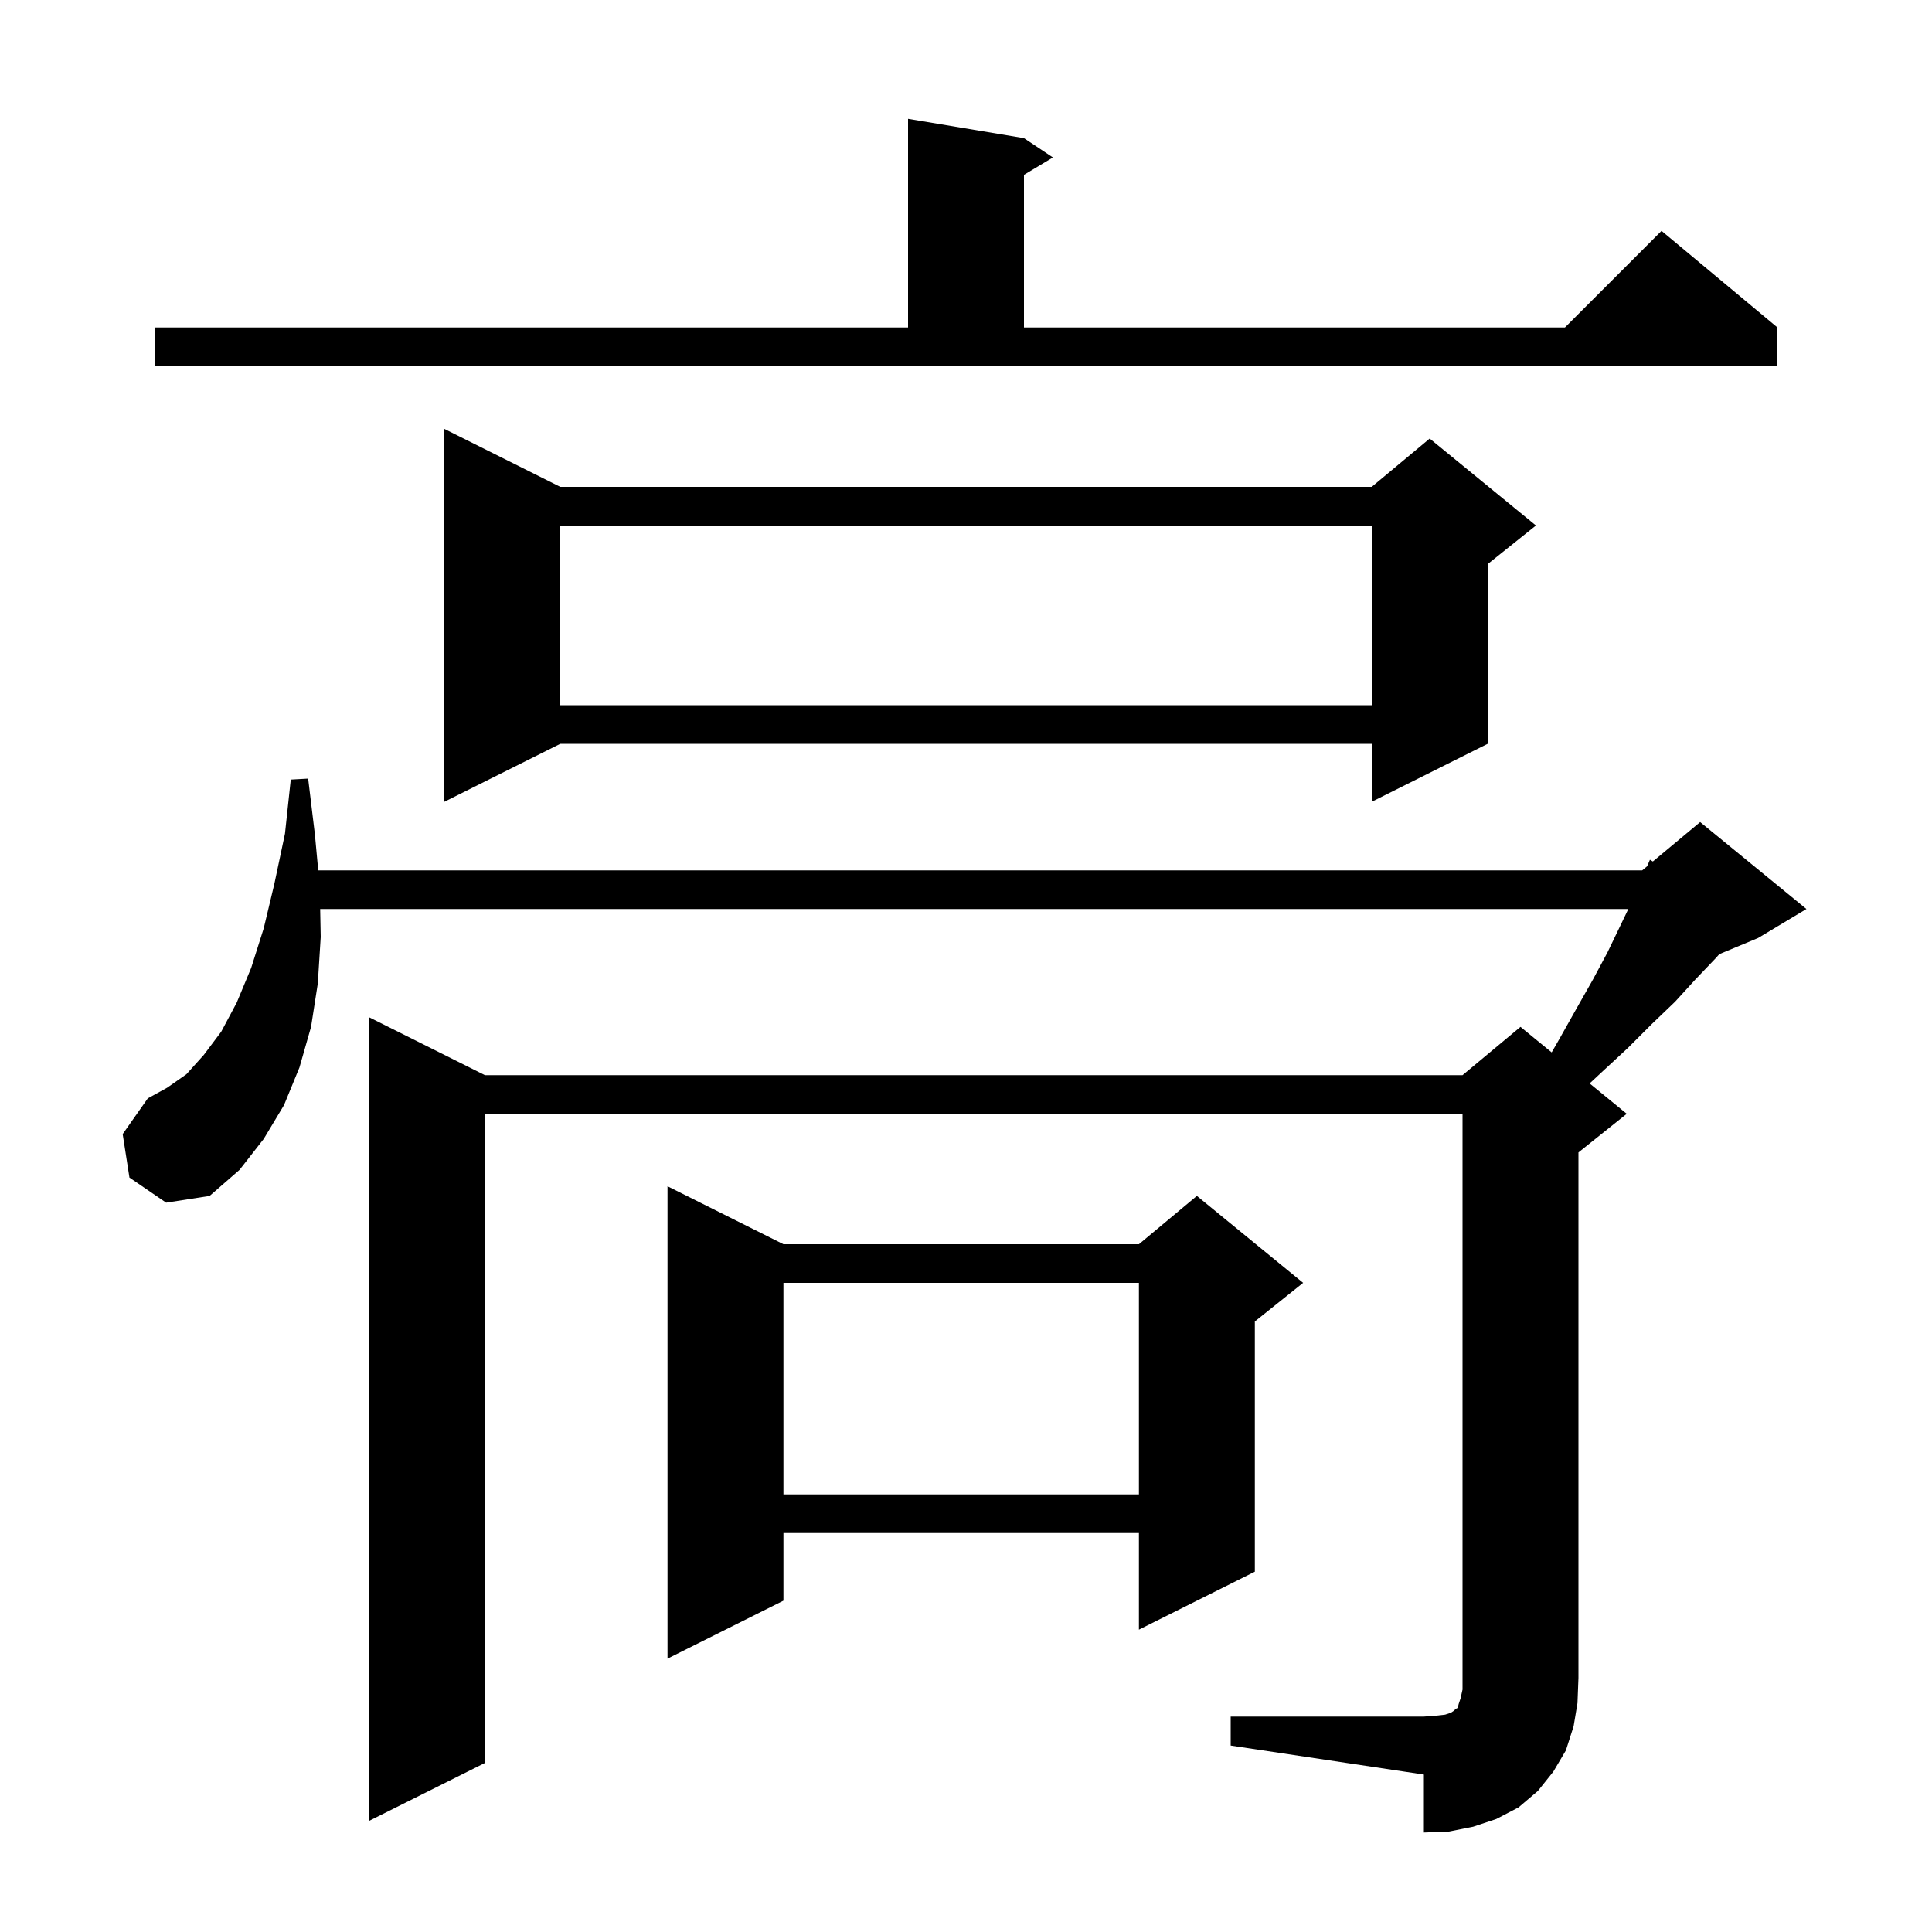 <svg xmlns="http://www.w3.org/2000/svg" xmlns:xlink="http://www.w3.org/1999/xlink" version="1.1" baseProfile="full" viewBox="0 0 200 200" width="200" height="200">
<g fill="black">
<path d="M 127.4 177.7 L 147.4 177.7 L 148.7 177.6 L 149.6 177.5 L 150.2 177.3 L 150.5 177.1 L 150.7 176.9 L 150.9 176.8 L 151.0 176.4 L 151.2 175.8 L 151.4 174.9 L 151.4 115.3 L 50.2 115.3 L 50.2 182.5 L 38.2 188.5 L 38.2 105.3 L 50.2 111.3 L 151.4 111.3 L 157.4 106.3 L 160.628 108.941 L 161.4 107.6 L 163.2 104.4 L 164.9 101.4 L 166.4 98.6 L 167.7 95.9 L 168.564 94.1 L 33.144 94.1 L 33.2 97.0 L 32.9 101.8 L 32.2 106.3 L 31.0 110.5 L 29.4 114.4 L 27.3 117.9 L 24.8 121.1 L 21.7 123.8 L 17.2 124.5 L 13.4 121.9 L 12.7 117.4 L 15.3 113.7 L 17.3 112.6 L 19.3 111.2 L 21.1 109.2 L 22.9 106.8 L 24.5 103.8 L 26.0 100.2 L 27.3 96.1 L 28.4 91.5 L 29.5 86.3 L 30.1 80.7 L 31.9 80.6 L 32.6 86.4 L 32.943 90.1 L 170.0 90.1 L 170.511 89.674 L 170.8 89.0 L 171.102 89.182 L 176.0 85.1 L 187.0 94.1 L 182.0 97.1 L 177.984 98.773 L 177.6 99.2 L 175.5 101.4 L 173.4 103.7 L 171.0 106.0 L 168.5 108.5 L 165.8 111.0 L 164.558 112.156 L 168.4 115.3 L 163.4 119.3 L 163.4 173.7 L 163.3 176.3 L 162.9 178.7 L 162.1 181.2 L 160.8 183.4 L 159.2 185.4 L 157.2 187.1 L 154.9 188.3 L 152.5 189.1 L 150.0 189.6 L 147.4 189.7 L 147.4 183.7 L 127.4 180.7 Z M 81.1 128.8 L 117.9 128.8 L 123.9 123.8 L 134.9 132.8 L 129.9 136.8 L 129.9 162.7 L 117.9 168.7 L 117.9 158.7 L 81.1 158.7 L 81.1 165.7 L 69.1 171.7 L 69.1 122.8 Z M 81.1 132.8 L 81.1 154.7 L 117.9 154.7 L 117.9 132.8 Z M 58.0 50.4 L 142.0 50.4 L 148.0 45.4 L 159.0 54.4 L 154.0 58.4 L 154.0 77.0 L 142.0 83.0 L 142.0 77.0 L 58.0 77.0 L 46.0 83.0 L 46.0 44.4 Z M 58.0 54.4 L 58.0 73.0 L 142.0 73.0 L 142.0 54.4 Z M 16.0 33.9 L 94.0 33.9 L 94.0 12.3 L 106.0 14.3 L 109.0 16.3 L 106.0 18.1 L 106.0 33.9 L 162.0 33.9 L 172.0 23.9 L 184.0 33.9 L 184.0 37.9 L 16.0 37.9 Z " />
</g>
</svg>
